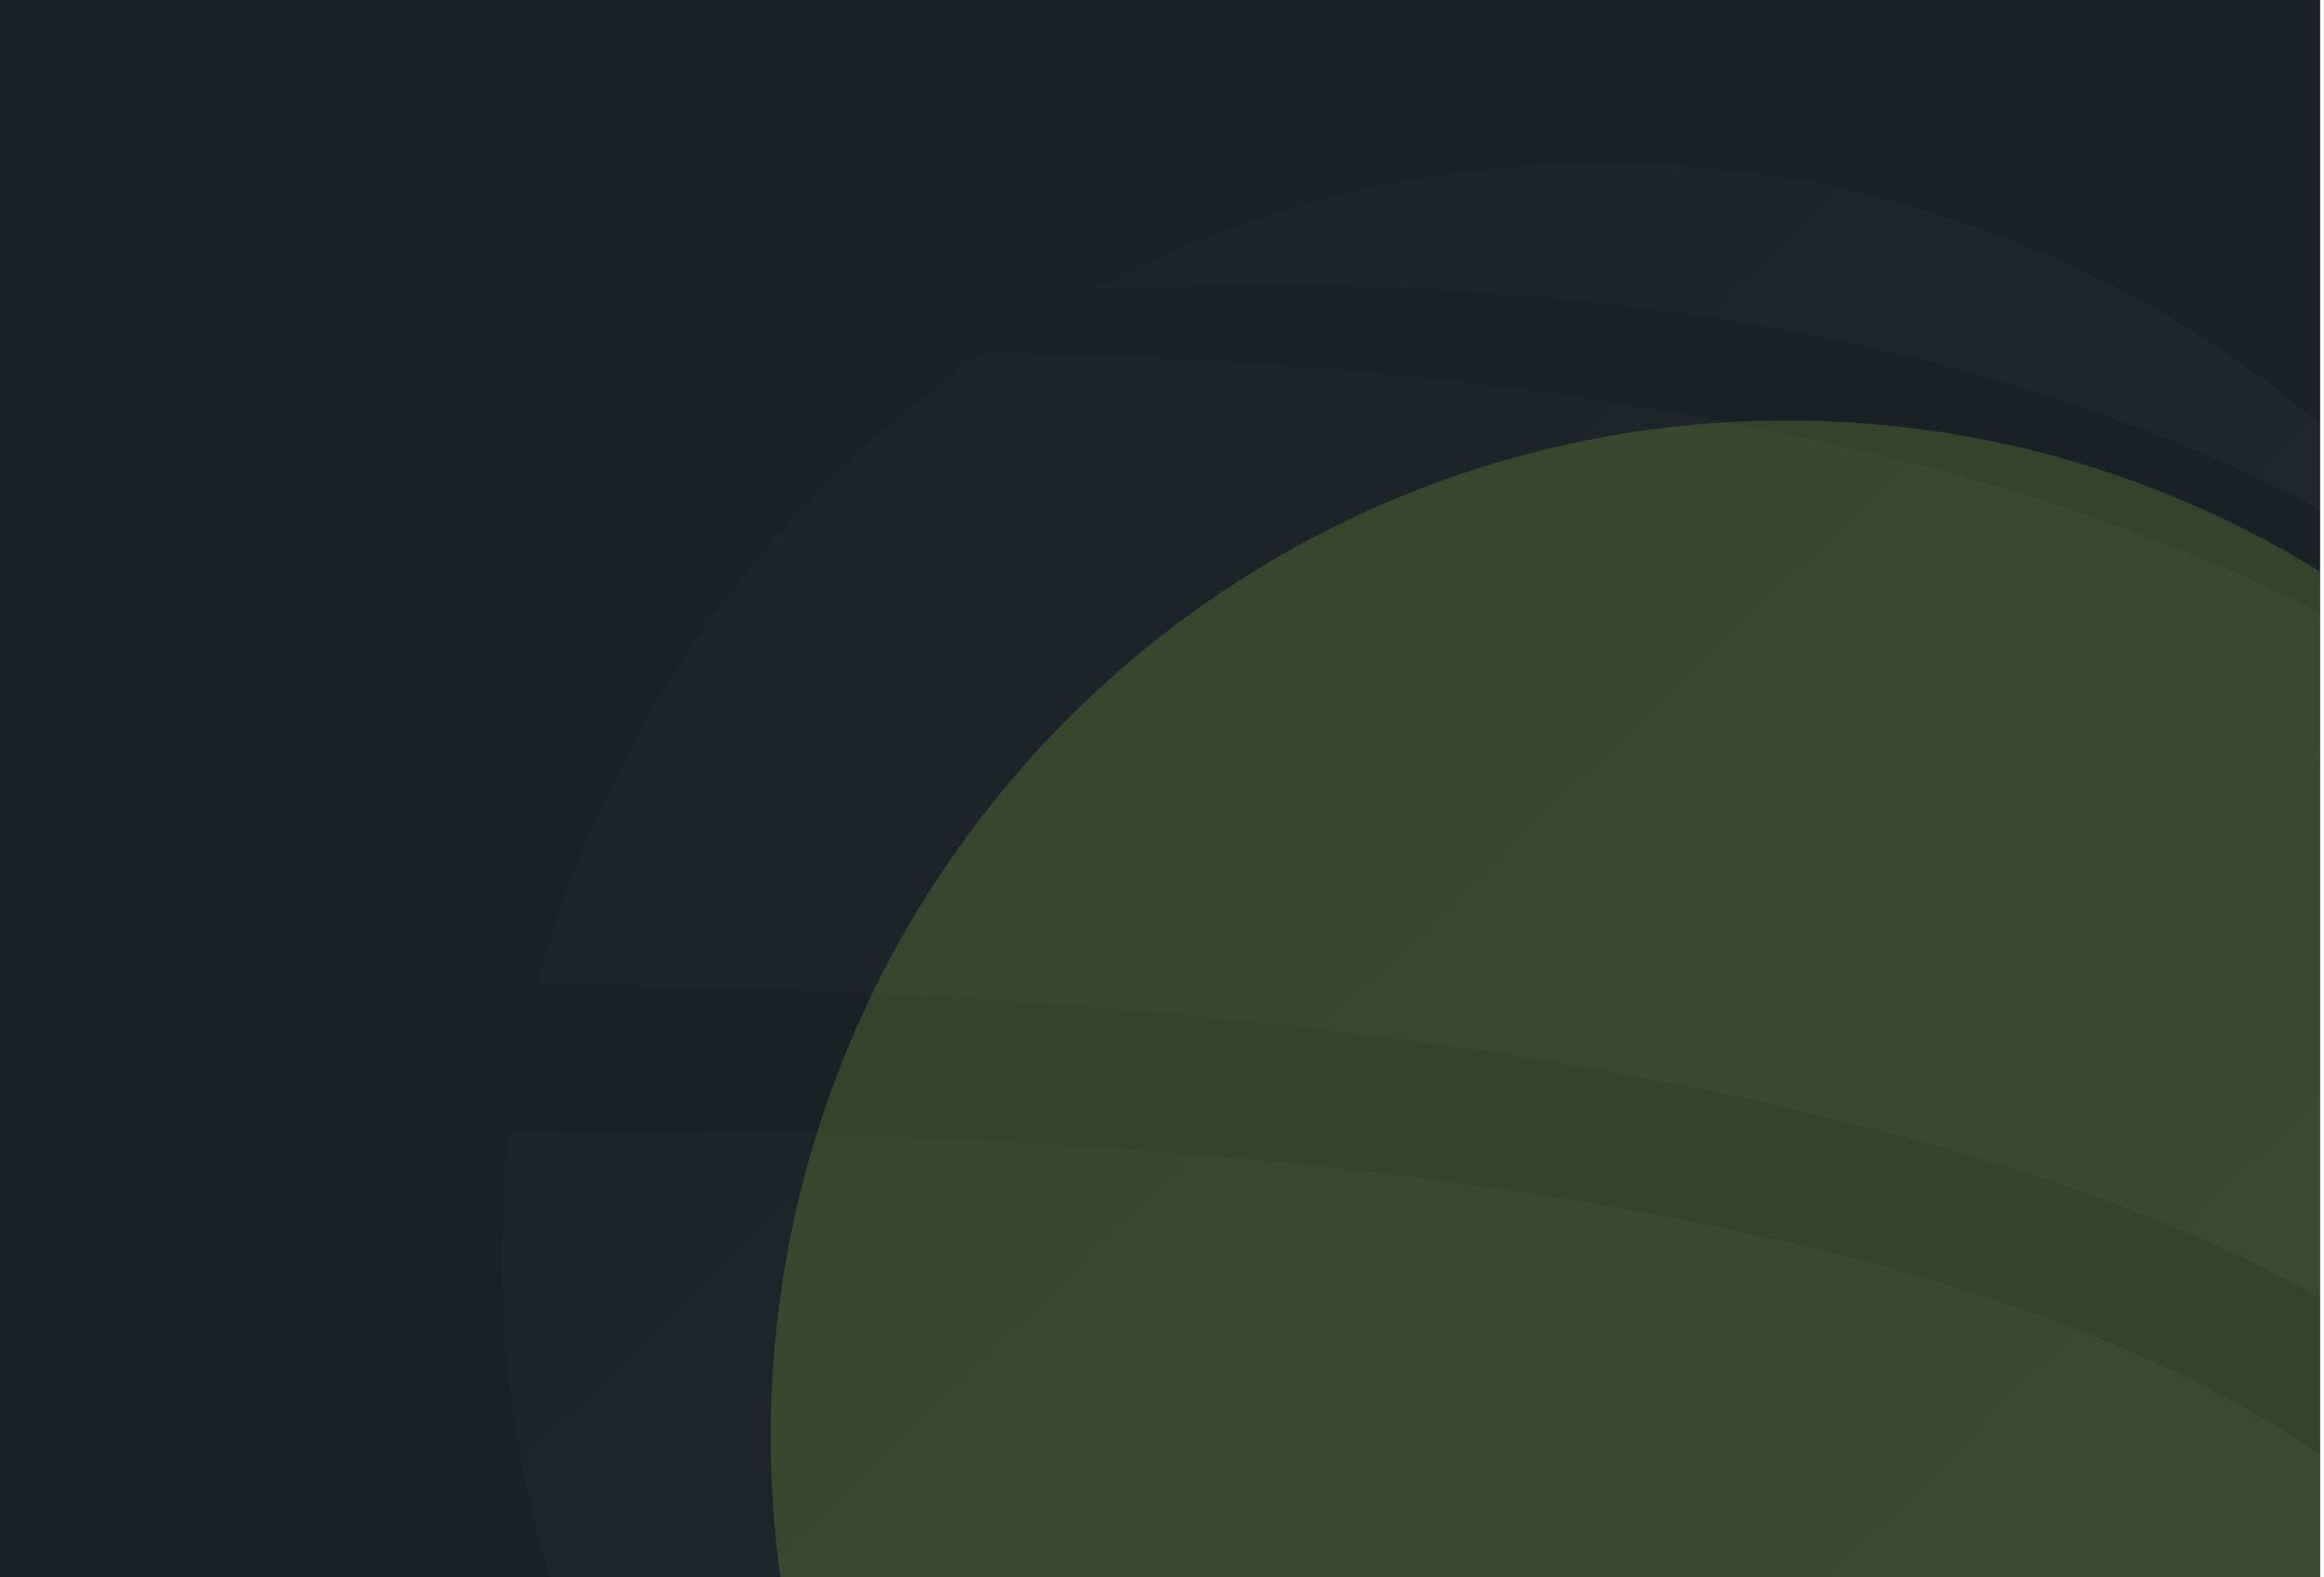 <?xml version="1.0" encoding="UTF-8"?> <svg xmlns="http://www.w3.org/2000/svg" width="199" height="135" viewBox="0 0 199 135" fill="none"><g clip-path="url(#clip0_2174_6924)"><rect width="198.667" height="135" fill="#192126"></rect><g filter="url(#filter0_f_2174_6924)"><path d="M240 123C240 171.049 201.049 210 153 210C104.951 210 66 171.049 66 123C66 74.951 104.951 36 153 36C201.049 36 240 74.951 240 123Z" fill="#C3FF3D" fill-opacity="0.16"></path></g><path d="M74.477 177.79C112.874 167.327 178.814 180.07 163.346 193.082C153.307 201.399 126.038 200.997 125.356 200.997C102.563 197.375 91.165 190.936 74.477 177.79Z" fill="url(#paint0_linear_2174_6924)"></path><path d="M43.543 97.035C92.115 96.231 215.176 99.987 218.296 156.193V156.461C209.206 171.351 196.181 183.424 180.442 191.339C183.291 165.181 113.688 160.083 58.874 159.815C48.834 144.791 43 126.95 43 107.633C43 104.011 43.271 100.657 43.543 97.035Z" fill="url(#paint1_linear_2174_6924)"></path><path d="M84.111 30.232C102.156 30.232 195.367 32.512 225.894 74.633C229.957 84.943 231.992 96.054 232 107.834C231.992 119.48 229.957 130.591 225.894 141.035C211.105 88.987 85.468 84.292 45.985 84.292C52.498 60.951 66.337 42.439 84.111 30.232Z" fill="url(#paint2_linear_2174_6924)"></path><path d="M232 107.901C232 107.879 232 107.856 232 107.834C232 107.811 232 107.789 232 107.767V107.901Z" fill="url(#paint3_linear_2174_6924)"></path><path d="M137.431 14C169.722 14 198.079 29.963 215.175 54.377C175.557 23.122 115.723 23.524 93.336 24.866C106.496 17.89 121.421 14 137.431 14Z" fill="url(#paint4_linear_2174_6924)"></path></g><defs><filter id="filter0_f_2174_6924" x="-84" y="-114" width="474" height="474" filterUnits="userSpaceOnUse" color-interpolation-filters="sRGB"><feFlood flood-opacity="0" result="BackgroundImageFix"></feFlood><feBlend mode="normal" in="SourceGraphic" in2="BackgroundImageFix" result="shape"></feBlend><feGaussianBlur stdDeviation="75" result="effect1_foregroundBlur_2174_6924"></feGaussianBlur></filter><linearGradient id="paint0_linear_2174_6924" x1="78" y1="35.5" x2="190.5" y2="152" gradientUnits="userSpaceOnUse"><stop stop-color="white" stop-opacity="0.01"></stop><stop offset="1" stop-color="white" stop-opacity="0.04"></stop></linearGradient><linearGradient id="paint1_linear_2174_6924" x1="78" y1="35.5" x2="190.5" y2="152" gradientUnits="userSpaceOnUse"><stop stop-color="white" stop-opacity="0.01"></stop><stop offset="1" stop-color="white" stop-opacity="0.04"></stop></linearGradient><linearGradient id="paint2_linear_2174_6924" x1="78" y1="35.5" x2="190.5" y2="152" gradientUnits="userSpaceOnUse"><stop stop-color="white" stop-opacity="0.01"></stop><stop offset="1" stop-color="white" stop-opacity="0.04"></stop></linearGradient><linearGradient id="paint3_linear_2174_6924" x1="78" y1="35.5" x2="190.5" y2="152" gradientUnits="userSpaceOnUse"><stop stop-color="white" stop-opacity="0.01"></stop><stop offset="1" stop-color="white" stop-opacity="0.04"></stop></linearGradient><linearGradient id="paint4_linear_2174_6924" x1="78" y1="35.5" x2="190.5" y2="152" gradientUnits="userSpaceOnUse"><stop stop-color="white" stop-opacity="0.01"></stop><stop offset="1" stop-color="white" stop-opacity="0.04"></stop></linearGradient><clipPath id="clip0_2174_6924"><rect width="198.667" height="135" fill="white"></rect></clipPath></defs></svg> 